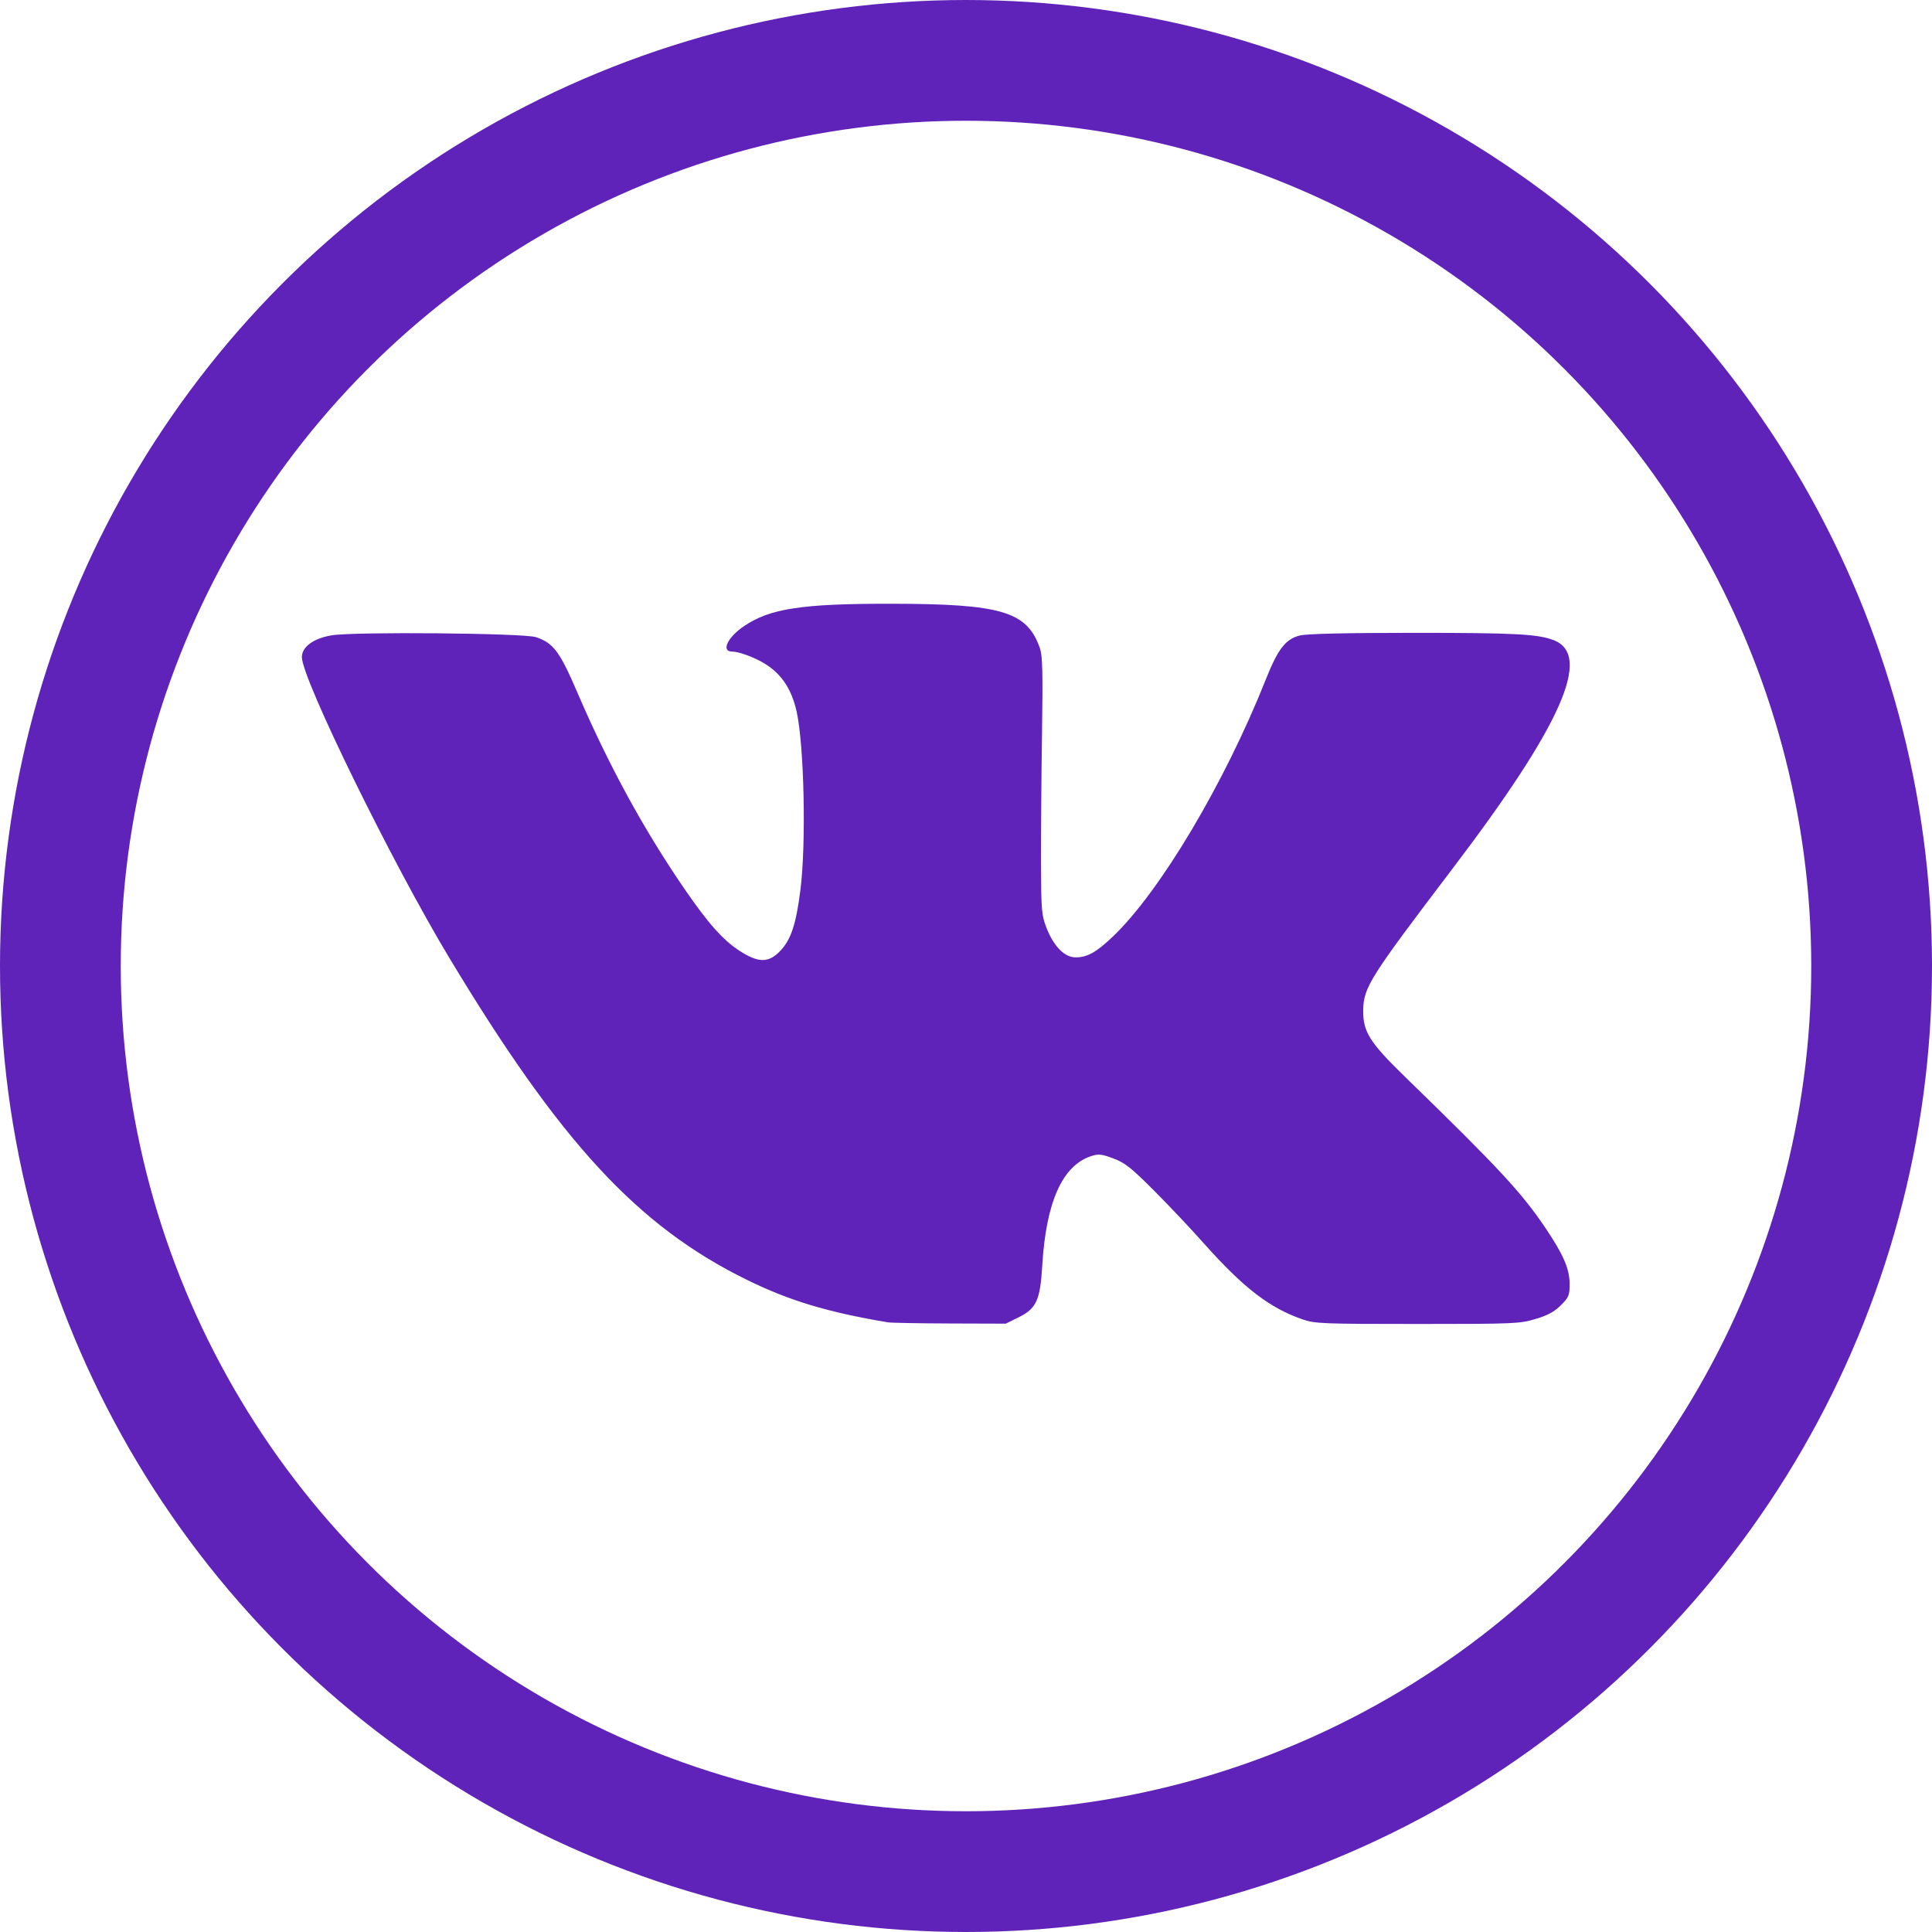 <?xml version="1.0" encoding="UTF-8"?> <svg xmlns="http://www.w3.org/2000/svg" width="32" height="32" viewBox="0 0 32 32" fill="none"> <circle cx="16" cy="16" r="15" stroke="#6023B9" stroke-width="2"></circle> <path d="M14.706 21.902C13.702 21.733 13.074 21.544 12.367 21.196C10.561 20.309 9.282 18.923 7.437 15.857C6.491 14.286 5 11.243 5 10.883C5 10.714 5.193 10.573 5.493 10.523C5.858 10.461 8.676 10.486 8.876 10.553C9.166 10.65 9.271 10.79 9.562 11.468C10.08 12.673 10.655 13.727 11.333 14.717C11.726 15.29 11.974 15.57 12.247 15.747C12.562 15.952 12.731 15.952 12.925 15.748C13.102 15.562 13.186 15.307 13.258 14.736C13.355 13.959 13.319 12.337 13.193 11.778C13.103 11.384 12.917 11.124 12.604 10.956C12.43 10.863 12.226 10.793 12.125 10.792C11.94 10.791 12.049 10.558 12.32 10.373C12.751 10.079 13.277 9.998 14.764 10C16.589 10.002 17.01 10.128 17.223 10.733C17.268 10.859 17.274 11.128 17.259 12.164C17.248 12.866 17.241 13.823 17.242 14.291C17.245 15.078 17.252 15.159 17.332 15.365C17.453 15.676 17.632 15.857 17.816 15.857C18.008 15.857 18.16 15.772 18.431 15.514C19.214 14.768 20.285 12.968 20.966 11.253C21.166 10.75 21.293 10.585 21.528 10.526C21.644 10.497 22.278 10.482 23.436 10.482C25.102 10.482 25.476 10.502 25.738 10.605C26.377 10.856 25.859 12.02 24.049 14.4C22.689 16.19 22.585 16.354 22.579 16.73C22.574 17.088 22.683 17.262 23.266 17.83C24.828 19.348 25.204 19.753 25.607 20.353C25.896 20.783 25.997 21.019 25.998 21.266C25.998 21.455 25.985 21.487 25.852 21.62C25.744 21.727 25.635 21.787 25.432 21.847C25.172 21.925 25.075 21.929 23.477 21.929C21.909 21.929 21.78 21.924 21.575 21.853C21.029 21.665 20.597 21.332 19.94 20.595C19.732 20.36 19.361 19.967 19.115 19.721C18.737 19.342 18.633 19.259 18.442 19.188C18.247 19.115 18.196 19.109 18.075 19.148C17.596 19.304 17.326 19.908 17.263 20.963C17.229 21.537 17.166 21.674 16.869 21.82L16.659 21.924L15.731 21.921C15.221 21.919 14.759 21.911 14.706 21.902L14.706 21.902Z" fill="#6023B9"></path> </svg> 